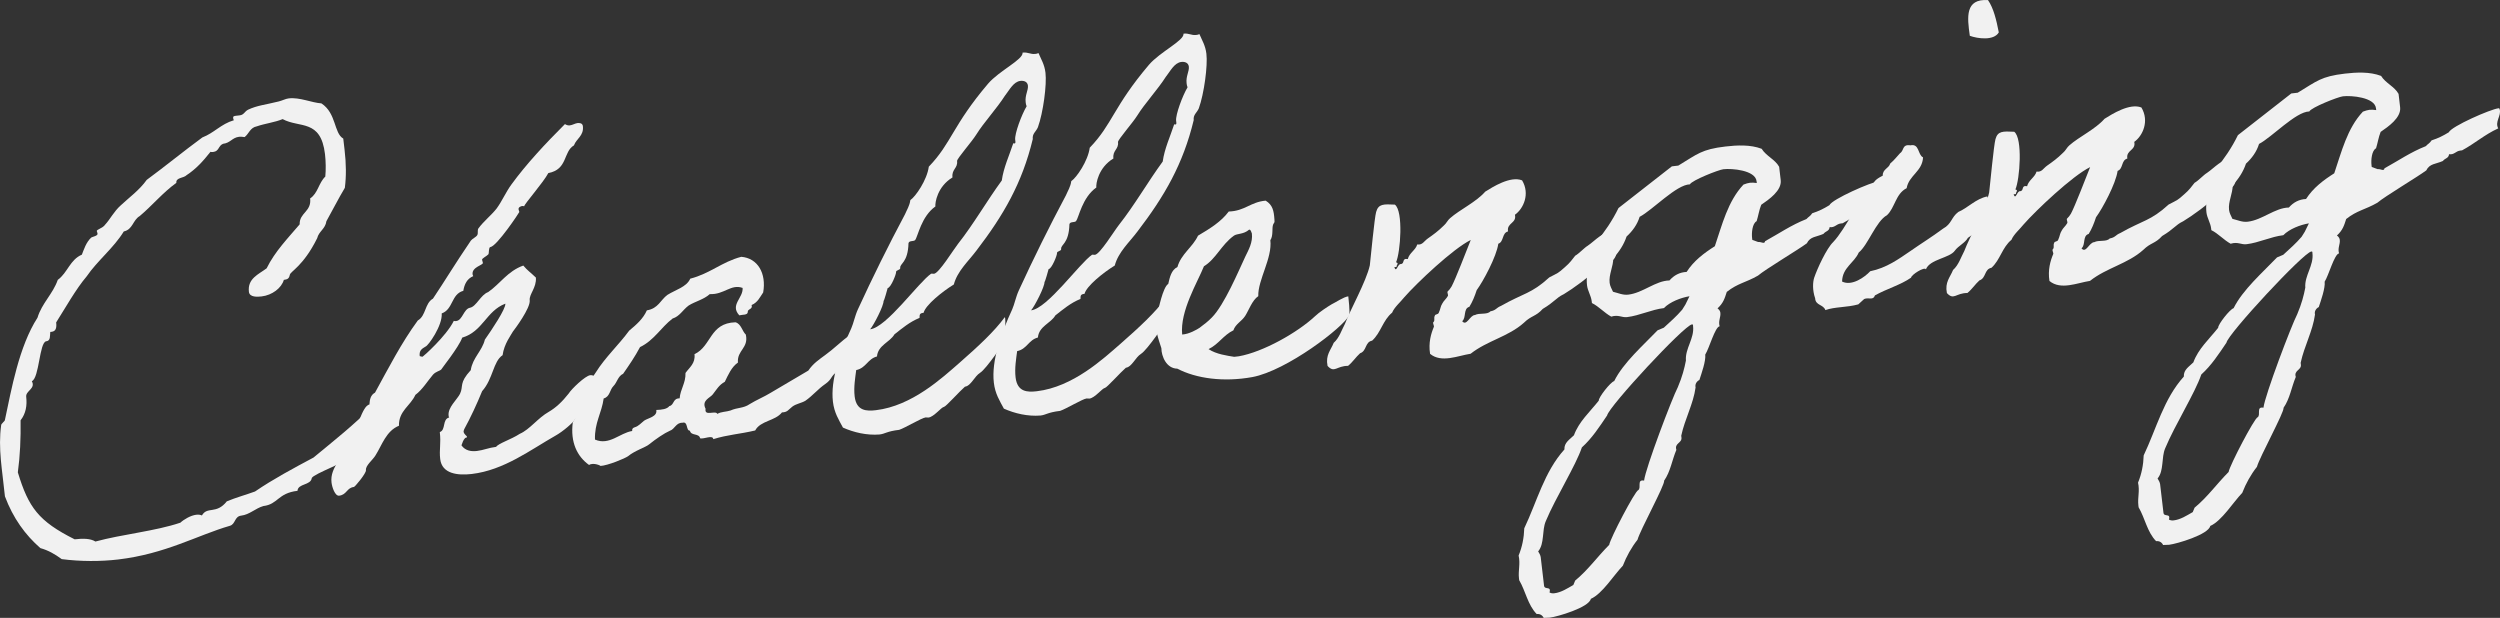 <svg id="Layer_2" data-name="Layer 2" xmlns="http://www.w3.org/2000/svg" viewBox="0 0 755.92 186.82"><rect x="0" y="0" width="755.92" height="186.82" fill="#333333" stroke="none"/><defs><style>.cls-2{fill:#f1f1f1;stroke-width:0}</style></defs><g id="_レイヤー_1" data-name="レイヤー 1"><g style="isolation:isolate"><path class="cls-2" d="M121.96 108.98c.08.7 1.77 6.7-1.22 12.41-3.82 7.07-12.3 15.26-12.98 15.48l.03.28c.02 1.41-2.69-.11-2.54 1.15.15 1.25-10.28 4.88-10.97 6.22-.29 2.29-4.18 1.62-4.33 3.89-5.98.7-5.86 4.07-10.31 4.6-2.45.71-4.2 2.61-6.71 2.9-2.09.25-1.67 2.59-3.44 3.08-9.81 2.85-19.44 8.49-33.76 10.18-5.28.62-11.34.63-17.07-.11-2-1.46-3.97-2.63-6.45-3.33-4.56-3.98-8.25-9.04-10.72-15.65C.7 142.14-.63 135.67.36 128.5c-.03-.28 1.12-1.26 1.1-1.4 2-9.4 4.28-22.35 9.88-31.05 1.32-4.38 4.65-7.17 6.13-11.43 2.99-2.18 3.66-6.07 7.28-7.62.65-1.63 1.26-3.67 2.78-5.12.38-.33 2.05-.52 1.97-1.22-.03-.28-.22-.68-.24-.82-.05-.42 1.87-.92 2.46-1.84 1.63-1.74 2.63-3.97 4.8-5.92 2.41-2.26 5.66-4.61 7.84-7.69 5.71-4.2 11.11-8.64 16.82-12.83 3.64-1.42 5.59-4.04 9.54-5.21-.17-.26-.19-.4-.22-.68-.07-.56.35-.6.91-.67l1.11-.13c1.25-.15 1.42-1.15 2.48-1.7 2.81-1.32 5.05-1.44 9.29-2.5 1.1-.27 2.02-.8 2.99-.92 3.34-.39 6.92 1.3 9.9 1.51 4.58 2.99 3.74 9 6.61 10.64l.39 3.34c.51 4.31.53 8.11.09 11.55-2 3.34-3.71 6.78-5.58 10.1-.29 2.29-2.31 3.09-2.78 5.12-4.21 8.53-8.25 10.13-8.28 11.12-.18.87-.55 1.33-1.52 1.45l-.28.03c-.7 2.48-3.54 4.65-6.74 5.02-1.25.15-3.63.29-3.83-1.38-.47-4.03 2.9-5.28 5.36-7.12 2.5-5.09 6.4-9.07 9.99-13.3-.13-3.51 3.64-3.81 3.17-7.84 2.36-1.55 2.55-4.67 4.58-6.6.19-2 .17-4.53-.09-6.76-1.26-10.71-7.69-7.83-12.81-10.62-2.28.97-5.34 1.33-7.78 2.18-2.07.38-2.41 2.26-3.71 3.25-.71-.06-1.15-.15-1.7-.08-2.08.25-2.6 1.86-4.83 2.12-1.48.6-1.15 2.25-2.95 2.46-.14.02-.56.07-.85-.04-2.21 2.8-4.33 5.16-7.21 7.05-.88.95-3.3.67-3.11 2.34-4.03 2.87-7.36 6.93-11.08 10.04-2.11 1.23-2.06 4.05-4.81 4.65-3.07 5.01-7.98 8.83-11.23 13.59-3.22 3.76-6.6 9.8-9.22 13.91.2 1.67-.11 2.69-1.36 2.84l-.42.05c-.15 1.15.17 2.66-1.22 2.82-2.09.25-2.08 11.1-4.36 12.07 1.25 2.25-1.91 2.9-1.7 4.71.31 2.64-.11 5.09-1.7 7.11.08 5.49-.15 10.73-.83 15.74 3.22 10.62 6.25 14.77 17.18 20.25 2.5-.29 4.76-.28 6.28.67 8.2-2.23 17.96-3.1 25.69-5.7 1.01-.96 3.12-2.2 4.79-2.4.7-.08 1.27 0 1.72.22 1.64-2.87 4.34-.23 7.53-4.27 2.82-1.18 5.69-1.94 8.53-2.98 5.48-3.75 11.58-7 17.68-10.26 5.78-4.77 12.87-10.4 17.51-15.31 4.02-4.14 6.68-9.1 9.62-14.1z"/><path class="cls-2" d="M152.79 91.82c-5.8 2.23-6.76 8.41-13.03 10.27-1.06 2.94-6.35 9.49-6.34 9.63-.51.48-1.62.61-2.49 1.56-1.73 2.04-3.14 4.46-5.34 6.13-1.45 3.27-5.07 4.83-4.96 9.32-3.9 1.59-5.1 5.82-7.12 9.01-.83 1.37-3.03 3.03-2.86 4.42.11.97-3.35 5.05-3.63 5.08-2.23.26-2.12 2.36-4.48 2.64-1.25.15-2.13-2.57-2.3-3.96-.56-4.73 3.86-7.93 5.35-12.05 2.37-3.8 3.9-11.17 6.11-11.57.1-1.56.37-2.86 1.69-3.58 4.06-7.39 7.96-15.03 12.94-21.82 2.51-1.42 2.07-5.18 4.58-6.6 3.6-5.36 6.66-10.51 11.47-17.56.49-.62 1.57-1.03 1.92-1.64.35-.61-.02-1.41.33-2.01 1.58-2.16 3.9-3.98 5.5-6 1.7-2.31 2.8-4.98 4.5-7.3 4.49-6.17 10.25-12.34 16.18-18.26.61.35 1.04.44 1.46.39.83-.1 1.62-.61 2.31-.7.56-.07 1.55-.04 1.66.93.34 2.92-1.96 3.75-2.7 5.81-3.3 1.94-1.82 7.26-7.75 8.38-1.5 2.85-7.34 9.46-7.28 10.02-.14.02-.43-.09-.57-.07-.28.03-1.23.29-1.15.98.03.28.22.68.24.82.02.14-6.81 10.39-8.76 10.62-.56.07-.36 1.73-.59 2.18-.37.47-1.97 1.22-1.92 1.64.03.28.22.68.25.96.08.7-3.38 1.24-3.12 3.47.03.28.19.4.2.54-1.88.79-2.67 2.43-3 4.44-3.69 1-3.01 5.57-6.53 6.83.29 3.63-4.06 9.78-4.88 10.02-1.19.7-1.97 1.22-1.77 2.89.29.11.73.2.87.18.14-.02 7.16-6.2 9.44-10.84.29.11.43.09.71.06 1.95-.23 2.25-3.65 4.18-4.02 1.93-.37 3.21-3.9 5.5-4.74 3.65-2.54 5.88-6.33 10.62-8.02 1.15 1.42 2.54 2.38 3.81 3.64.22 3.08-2.09 5.04-1.87 6.85.28 2.36-4.6 8.86-5.09 9.48-.46.9-2.67 3.7-3.11 7.13-2.88 1.89-2.83 7.1-6.19 10.88-1.64 4-3.44 7.88-5.41 11.49-.11.29-.21.59-.2.73.1.83 1 1.29 1.03 1.57.02.14-.11.29-.52.34-.63.64-.83 1.37-1.15 2.25 1.19 1.69 3.04 1.9 4.71 1.7 1.95-.23 3.55-.98 5.77-1.24.72-1.07 4.53-2.22 7.15-3.94 3.08-1.35 5.37-4.72 8.8-6.67 2.11-1.23 4.02-3.01 5.98-5.5.83-1.37 5.01-5.38 6.53-5.56 1.11-.13 2.79.94 3 2.75.47 4.03-4.88 7.62-7.51 10.47-.7 1.21-3.78 3.83-6.03 5.08-7.53 4.27-15.55 10.43-25.28 11.57-4.31.51-9.03-.06-9.55-4.51-.34-2.92.29-4.69-.12-8.16 1.9-.65.67-3.89 2.86-4.42-.16-.12-.19-.4-.2-.54-.29-2.5 2.54-4.81 3.45-6.61 1.13-2.39-.38-3.2 3.25-7.15.55-3.73 3.41-5.76 4.27-9.24 2.05-2.92 6.37-9.35 6.19-10.88z"/><path class="cls-2" d="M259.85 105.59c-2.22 1.53-4.45 5.32-6.54 6.69-2.23 1.39-1.56 2.3-3.78 3.83-2.22 1.53-3.81 3.55-6.03 5.08-1.19.7-2.72.88-3.89 1.73-1.29 1-1.49 1.73-3.17 1.78-2.09 2.64-6.48 2.45-8.1 5.46-4.8 1.13-8.17 1.24-12.66 2.62-.16-1.39-2.81.05-3.98-.24-.33-1.65-2.76-.66-3.09-2.31-1.27 0-.48-2.9-2.26-2.41-1.98-.05-2.31 1.96-3.8 2.42-1.74.77-4.22 2.47-6.28 4.12-.89.81-4.42 1.93-6.35 3.57-.91.67-6.15 2.84-8.39 2.96.28-.03-2.11-1.16-3.42-.3-3.54-2.54-5.73-6.8-4.91-12.96 1.46-2 2.12-4.76 2.47-7.76 1.87-2.05 2.8-4.98 4.5-7.3 2.85-4.56 6.92-8.29 10.08-12.6 2.18-1.81 4.23-3.6 5.34-6.13 3.46-.55 4.14-3.17 6.22-4.68 2.49-1.56 5.78-2.37 6.9-4.9 6.02-1.55 9.55-5.07 15.43-6.61 4.98.4 7.64 5.02 6.62 10.78-.97 1.38-1.62 3.01-3.5 3.8.44 1.36-1.28 1.14-1.16 2.11-.02.99-1.6.75-2.56 1.01-2.91-3.18 1.22-5.22 1-8.29-3.53-1.28-5.54 2.06-9.93 1.87-1.78 1.62-4.39 2.21-6.36 3.43-1.82 1.34-2.71 3.28-4.89 3.96-3.49 2.67-5.57 6.58-9.84 8.63-1.5 2.85-3.3 5.46-5.11 8.07-1.6.75-1.81 2.61-2.94 3.73s-1.03 3.22-2.94 3.73c-.61 4.44-2.8 7.38-2.63 12.43 4.31 1.89 7.52-2.01 11.25-2.59-.15-1.25 1.01-.97 1.78-1.62.79-.52 1.15-.98 1.8-1.48 1.17-.84 4.09-1.19 3.71-3.26 1.68-.06 3.21-.24 3.95-1.17 1.51-.32.99-2.37 3.11-2.34.23-2.85 1.86-4.59 1.77-7.68 1.21-1.69 3.04-2.9 2.72-5.68 5.21-2.45 4.53-9.41 12.4-9.64 1.75.5 2.01 2.72 3.12 3.72.91 4.12-2.69 4.69-2.39 8.46-1.96 1.36-2.94 3.73-3.97 5.82-1.73.91-2.53 2.41-3.64 3.81-.86 1.09-3.45 1.82-2.17 4.34-.42 2.45 3 .35 3.57 1.55 1.05-.69 2.75-.61 3.97-1.03 2.14-.96 3.88-.6 5.83-1.95 1.97-1.22 4.39-2.21 6.36-3.43 3.82-2.28 7.52-4.41 11.34-6.69 1.44-2.14 3.27-3.35 5.09-4.69 2.6-1.86 4.74-4.08 7.72-6.27 0 0 2.24 4.67 2.64 4.48z"/><path class="cls-2" d="M303.73 103.53c-.03-.28-5.41 7.97-7.38 9.19-1.71 1.05-2.77 3.99-4.58 4.2-1.54 1.31-5.77 6.04-6.33 6.1-.83.1-3.03 3.03-4.69 3.23-.28.03-.71-.06-.85-.04-1.25.15-6.12 3.12-8.02 3.76-3.75.44-4.23 1.2-5.9 1.4-3.91.32-7.83-.63-11.1-2.08-1.27-2.39-2.64-4.48-3.03-7.82-.79-6.67 2.19-14.92 5.56-22.22.67-1.49 1.1-3.79 2-5.73 4.38-9.54 9.27-19.42 14.24-28.74.55-1.33 1.39-2.56 1.61-4.28 1.57-1.03 5.06-6.09 5.58-10.1 6.91-7.16 7.14-12.4 17.91-25.08 3.34-3.92 10.7-7.32 10.45-9.41 1.67-.2 2.32.57 3.85.39.28-.03.56-.07.96-.25.79 1.88 1.82 3.45 2.11 5.95.43 3.62-.69 12.06-2.29 16.48-.55 1.33-1.75 1.9-1.55 3.57-3.22 13.35-8.85 23.03-17.04 33.72-2.44 3.25-5.76 6.18-6.83 10.25-3.42 2.09-8.57 6.22-9.14 8.55-1.25.15-1.2.56-1.23 1.55-2.96 1.19-5.27 3.16-7.59 4.98-1.41 2.42-4.97 3.26-5.28 6.68-2.87.76-3.25 3.48-6.28 4.12-.29 2.29-.8 5.17-.47 7.95.52 4.45 3.63 4.51 6.41 4.18 10.98-1.29 20.13-9.84 25.37-14.4 5.75-5.05 10.45-9.41 13.61-13.72.43.09-.02 8.18-.09 7.62zm.23-74.74c-2.62 4.11-6.5 8.24-8.75 11.88-1.3 2.13-5.91 7.32-5.82 8.02.26 2.22-1.69 2.45-1.39 4.96-4.6 2.8-5.3 7.67-5.17 8.78-4.29 3.04-5.27 9.08-6.13 10.17-.51.48-1.82.07-2 .94-.15 5.94-2.67 6.09-2.5 7.48.08.69-1.34.58-1.26 1.28.07.56-1.56 4.69-2.54 4.81 0 0-1.18 4.37-1.24 3.81.16 1.39-3.06 7.55-4.06 8.65 5.01-.59 14.55-14.12 18.46-16.83.28-.03.71.06.85.04 1.53-.18 5.78-7.16 7.25-9.03 4.78-6.06 8.64-12.86 13.25-19.18.53-3.87 2.22-7.45 3.47-11.26.88.32.65-.5.58-1.05-.21-1.81 1.93-7.56 3.46-10.13-.19-.4-.24-.82-.29-1.24-.25-2.09.84-3.62.68-5.01-.15-1.25-1.31-1.54-2.28-1.42-2.09.25-3.34 2.79-4.56 4.34z"/><path class="cls-2" d="M352.39 97.8c-.03-.28-5.41 7.97-7.38 9.19-1.71 1.05-2.77 3.99-4.58 4.2-1.54 1.31-5.77 6.04-6.33 6.1-.83.1-3.03 3.03-4.69 3.23-.28.03-.71-.06-.85-.04-1.25.15-6.12 3.12-8.02 3.76-3.75.44-4.23 1.2-5.9 1.4-3.91.32-7.83-.63-11.1-2.08-1.27-2.39-2.64-4.48-3.03-7.82-.79-6.67 2.19-14.92 5.56-22.22.67-1.49 1.1-3.8 2-5.73 4.38-9.54 9.27-19.42 14.24-28.74.55-1.33 1.39-2.56 1.61-4.28 1.57-1.03 5.06-6.09 5.58-10.1 6.91-7.16 7.14-12.4 17.91-25.08 3.35-3.92 10.7-7.32 10.45-9.41 1.67-.2 2.32.57 3.85.39.28-.03.56-.07.96-.25.79 1.88 1.82 3.45 2.11 5.95.43 3.61-.7 12.06-2.29 16.48-.55 1.33-1.75 1.9-1.55 3.57-3.22 13.35-8.85 23.03-17.04 33.72-2.44 3.25-5.76 6.18-6.83 10.25-3.42 2.09-8.57 6.22-9.14 8.55-1.25.15-1.2.56-1.23 1.55-2.96 1.19-5.27 3.16-7.59 4.98-1.41 2.42-4.97 3.26-5.28 6.68-2.87.76-3.26 3.48-6.28 4.12-.29 2.29-.8 5.17-.47 7.95.52 4.45 3.63 4.51 6.41 4.18 10.98-1.29 20.13-9.84 25.37-14.4 5.75-5.05 10.45-9.41 13.61-13.72.43.09-.02 8.18-.09 7.62zm.23-74.74c-2.62 4.11-6.5 8.24-8.75 11.88-1.3 2.13-5.91 7.32-5.82 8.02.26 2.22-1.69 2.45-1.39 4.96-4.6 2.8-5.3 7.67-5.17 8.78-4.29 3.04-5.28 9.08-6.13 10.17-.51.48-1.82.07-2 .94-.15 5.94-2.67 6.09-2.5 7.48.08.69-1.34.58-1.26 1.28.07.56-1.56 4.69-2.54 4.81 0 0-1.18 4.37-1.24 3.81.16 1.39-3.06 7.55-4.06 8.65 5.01-.59 14.55-14.12 18.46-16.83.28-.03.71.06.85.04 1.53-.18 5.78-7.17 7.25-9.03 4.78-6.06 8.64-12.86 13.25-19.18.53-3.87 2.22-7.45 3.47-11.26.88.32.65-.5.58-1.06-.21-1.81 1.93-7.56 3.46-10.13-.19-.4-.24-.82-.29-1.23-.25-2.09.84-3.62.68-5.01-.15-1.25-1.31-1.54-2.28-1.42-2.09.25-3.34 2.79-4.56 4.34z"/><path class="cls-2" d="M407.93 95.35c-1.69 3.58-18.89 16.74-29.24 18.66-8.69 1.59-17 .45-22.71-2.54-3.25-.04-4.8-3.66-4.82-6.2-.88-2.72-2.13-6.09-1.67-9.39 0 0 .52-.34.47-.76.25-1.44 1.69-8.38 3.28-9.27.47-2.03.92-4.2 2.78-5.12 1.09-3.93 4.65-6.04 6.22-9.47 3.56-2.11 6.98-4.2 9.29-7.3 4.92-.16 6.57-2.89 11.17-3.29 2.13 1.3 2.48 3.09 2.65 5.75.13 1.11-.18.87-.39 1.46-.44 1.04.11 3.37-.85 4.75.64 5.42-3.8 12.01-3.65 16.92-1.83 1.2-2.88 4.29-3.95 5.96s-2.95 2.46-3.57 4.37c-3.07 1.49-4.44 4.19-7.51 5.68 2.3 1.56 5.73 2 7.75 2.33l1.39-.16c7.32-1.28 17.76-7.16 23.1-12.16 1.14-1.12 3.75-2.84 4.94-3.54 1.2-.56 3.68-2.27 5.07-2.43.03.28.59 5.01.25 5.75zM373.1 71.26c-3.77 2.7-5.5 7.13-9.06 9.24-1.96 4.88-7.29 13.54-6.59 20.65 2.1-.11 4.47-1.51 5.26-2.03 1.55-1.17 2.46-1.84 3.72-3.12 3.78-3.83 8.07-14.06 10.1-18.39 1.02-2.09 2.31-4.36 2-7-.19-.4-.29-1.23-.84-1.17-1.66 1.46-3.53 1.12-4.58 1.81z"/><path class="cls-2" d="M472.73 89c-2.27 1.11-2.69 2.29-6.25 4.4-2.12 2.36-3.43 1.96-5.71 4.2-4.72 4.22-11.07 5.39-16.1 9.36-3.88.6-8.83 2.87-12.26.03-.53-3.32.27-6.09 1.15-8.17.11-.29-.43-1.22-.16-1.39.63-.64 0-1.13.47-2.03.09-.43.96-.25 1.17-.84.56-1.19.48-1.89 1.08-2.81.34-.74 1.24-1.42 1.7-2.31.12-.16-.27-1.1-.15-1.25.63-.64.75-.79 1.23-1.55 1.16-2.11 4.51-10.82 5.81-14.08-5.33 2.6-16.37 13.06-20.09 17.31-1.1 1.4-3.03 3.03-3.68 4.66-2.83 2.31-3.38 6.04-6.05 8.47-2.21.4-1.6 3.15-3.64 3.81-1.28 1.14-2.22 2.66-3.64 3.81-3.52 0-4.1 2.31-6.2.02-.67-3.3.99-4.77 1.86-6.98 1.66-1.46 2.37-3.8 3.41-5.76 1.61-4.28 6.4-12.73 7.51-17.66.28-2.43 1.41-14.4 1.91-16.15.7-2.48 2.26-2.38 5.66-2.22 2.62 1.95 1.7 14.46.36 17.44 1.02.3.08.7.16 1.39l-.69.08c.65 1.9 1-1.1 2-.94 1.25-.15.2-1.86 2.08-1.51.48-1.89 2.36-2.67 2.86-4.42 1.58.24 2-.94 3.17-1.78 1.69-1.19 3.12-2.2 4.89-3.96.65-.5 1.21-1.69 1.86-2.19 2.94-2.6 7.88-4.87 10.62-8.02 2.23-1.39 7.61-4.84 11.16-3.43 2.45 4.08.44 8.55-2.16 10.4.59 2.61-2.54 2.41-2.09 5.04-1.91.51-1.19 3.1-2.94 3.73-.53 3.87-4.58 11.39-6.53 14.02-.62 1.91-1.28 3.53-2.22 5.05-1.91.51-.88 3.34-2.17 4.34 1.33 1.68 2.32-1.82 3.87-1.86 1.32-.72 3.66 0 4.66-1.11 1.79-.35 1.71-1.05 3.19-1.64 6.87-3.91 9.16-3.62 14.63-8.63 2.79-1.46 2.54-1.15 4.71-3.09 1.54-1.31 2.26-2.38 3.12-3.47 1.06-.55 2.81-2.45 3.74-2.98 2.48-1.7 4.3-4.17 8.32-4.78 1.46 6.45.25 9.27-1.82 9.66-1.25.15-3.38 1.24-3.45 1.82-2.5 2.69-7.44 6.23-10.34 7.98z"/><path class="cls-2" d="M568.09 60.86c-4.15 1.9-6.94 4.48-10.92 6.64l-.56.07c-1.39.16-1.82 1.34-3.39 1.1-.13 1.28-1.14 1.12-1.87 2.05-2.14.96-4 .75-5.02 2.85-2.72 2.01-12.47 7.81-14.78 9.77-3.7 2.13-6.08 2.27-9.43 4.92-.62 1.91-1.01 3.36-2.8 4.98.47.37.79.75.86 1.31.16 1.39-.69 2.48-.22 4.11-1.39.16-3.16 6.71-4.35 8.55.23 1.95-1.15 5.77-1.77 7.68-.8.38-1.4 1.29-1.15 2.25-.68 5.01-3.25 9.54-4.34 14.61l.07.56c.2 1.67-2.2 1.67-1.54 3.71-1.32 3.12-1.77 6.55-3.7 9.32.29 1.23-7.26 14.95-8.05 17.86-1.84 2.33-3.35 5.05-4.43 7.85-2.76 2.86-6.19 8.48-9.68 10.02-.54 2.6-10.08 5.41-12.44 5.69l-1.82.07c-.38-.8-1.14-1.28-2.11-1.16-2.72-2.78-3.35-6.94-5.29-10.23l-.07-.56c-.28-2.36.47-4.42-.11-6.9 1.1-2.67 1.62-5.41 1.71-8.24 3.84-8.06 6.03-17.06 12.14-23.84-.11-2.1 1.62-3.01 2.88-4.29 1.49-4.12 4.81-7.05 7.51-10.47-.11-.97 3.57-5.64 4.66-5.91 2.73-5.54 8.87-10.91 13.13-15.36l1.88-.79c1.91-1.77 3.83-3.41 5.56-5.45l.95-1.52 1.25-2.54c-2.62.45-5.86 1.68-7.75 3.59-3.75.44-7.34 2.27-11.1 2.72-1.67.2-2.63-.82-4.81-.14-2.11-1.16-3.75-3.08-5.84-4.11l-.07-.56c-.2-1.67-1.21-3.1-1.41-4.77-.54-4.59 1.66-8.65 2.7-13 2.59-3.12 5-6.65 6.81-10.39l16.14-12.61 1.95-.23c5.79-3.5 7.03-4.92 14.26-5.77 3.48-.41 7.54-.61 10.94.69 1.39 2.23 4.04 3.19 5.29 5.44l.47 4.03c.38 3.2-3.67 5.93-5.89 7.46-.65 1.63-.88 3.35-1.39 4.96-1.33.72-1.55 3.57-1.37 5.1l.07.56 1.77.64c.97-.11 1.92.76 2.09-.25 4.24-2.33 7.88-4.87 12.47-6.68.75-.79 1.17-.84 1.77-1.76 2.04-.66 3.5-1.4 5.21-2.45.78-1.78 12.57-6.98 15.07-7.27.14-.02.29.11.33.38.51 1.91-1.54 3.71-.46 5.69zm-82.17 64.79c-2.28 3.37-4.55 6.88-7.61 9.63-1.88 5.58-7.94 15.17-10.91 22.29-1.22 2.82-.33 6.8-2.31 9.15.34.52.7 1.19.77 1.74l1.01 8.62c.16 1.39 2.26.02 1.65 2.06.45.23.88.32 1.44.25 2.09-.25 3.92-1.45 5.77-2.51l.55-1.33c3.98-3.29 6.63-7.12 10.29-10.8.33-2.01 7.81-16.28 8.77-16.54 1.05-.69-.53-3.32 1.78-2.89.41-3.71 8.48-24.96 10.21-28.27 1.33-3.12 2-5.73 2.44-8.04-.29-3.63 2.6-6.65 2.16-10.4-.03-.28.07-.57-.34-.52-2.36.28-25.13 24.81-25.66 27.55zm35.22-74.49c-1.53.18-9.61 3.39-10.17 4.58-4.08.06-11.34 7.82-15.2 9.82-.71 2.34-2.17 4.34-3.95 5.96-.83 2.49-2.27 4.64-4.02 6.54.02 2.54-1.39 4.96-1.1 7.46.11.97.65 1.9 1.02 2.7 1.59.38 2.94 1.06 4.61.87 4.45-.52 8.24-4.21 12.46-4.29 1.37-1.57 3.09-2.48 5.19-2.58 2.14-3.35 5.25-5.69 8.53-7.77 2.2-6.46 3.9-13.57 8.66-18.64 1.62-.61 2.31-.7 4.03-.47l-.07-.56c-.39-3.34-7.51-3.91-10.01-3.61z"/><path class="cls-2" d="M582.35 81.45c-.39-.94-4.46 1.65-4.5 2.5-3.12 2.2-7.49 3.42-10.93 5.37-.52 1.61-1.91.51-3.25 1.09-.26.17-1.52 1.45-1.78 1.62-3.41.96-7.11.7-9.95 1.73-.63-1.76-2.98-1.34-3.1-3.58-.85-2.44-.71-4.85-.3-6.17.94-2.79 3.75-8.9 5.77-10.83 3.89-4.12 7.75-13.18 11.95-17.05.24-1.58 1.7-2.31 3.03-3.03-.09-1.96 1.86-2.19 2.25-3.65 1.15-.98 2.01-2.07 3.01-3.17 1.19-.7.52-2.74 3.11-2.34 2.75-.6 2.17 2.85 3.81 3.64-.2 4.25-4.29 5.44-4.96 9.32-3.33 1.66-3.53 5.91-5.95 8.17-3.31 1.8-5.71 8.99-8.54 11.29-1.33 3.12-4.96 4.53-5.03 8.77 2.99 1.48 6.89-1.37 8.51-3.12 4.96-1.01 8.59-3.69 12.11-6.08 3.39-2.37 6.54-4.29 9.91-6.8 2.65-1.44 2.42-3.39 4.62-5.05 2.82-1.18 5.31-4.01 8.75-4.69 2.04 4.13.02 8.6-5.86 12.53-.81 1.5-2.95 2.46-3.92 3.84-1.56 2.3-7.59 2.58-8.78 5.68zM601.11.03c1.7 2.48 2.54 6.04 3.26 9.77-1.53 2.58-6.4 1.88-8.76 1.03-.81-5.68-1.46-11.25 5.5-10.8z"/><path class="cls-2" d="M660.01 66.96c-2.27 1.11-2.69 2.29-6.25 4.4-2.12 2.36-3.43 1.95-5.71 4.2-4.72 4.22-11.07 5.39-16.1 9.37-3.88.6-8.83 2.87-12.26.03-.53-3.32.27-6.09 1.15-8.17.11-.29-.43-1.22-.16-1.39.63-.64 0-1.13.47-2.03.09-.43.96-.25 1.17-.84.56-1.19.48-1.89 1.08-2.81.34-.74 1.24-1.42 1.7-2.31.12-.16-.27-1.1-.15-1.25.63-.64.75-.79 1.23-1.55 1.16-2.11 4.51-10.82 5.81-14.08-5.33 2.6-16.37 13.06-20.1 17.31-1.1 1.4-3.03 3.03-3.68 4.66-2.83 2.31-3.38 6.04-6.05 8.47-2.21.4-1.6 3.15-3.64 3.81-1.28 1.14-2.22 2.66-3.64 3.81-3.52 0-4.1 2.31-6.2.02-.67-3.3.99-4.77 1.86-6.98 1.66-1.46 2.37-3.8 3.41-5.76 1.61-4.28 6.4-12.73 7.51-17.66.28-2.43 1.41-14.4 1.91-16.15.69-2.48 2.26-2.38 5.66-2.22 2.63 1.95 1.7 14.46.36 17.44 1.02.3.08.7.16 1.39l-.7.08c.65 1.9 1-1.1 2-.94 1.25-.15.2-1.86 2.08-1.51.48-1.89 2.36-2.67 2.86-4.42 1.58.24 2-.94 3.17-1.78 1.69-1.19 3.12-2.2 4.89-3.96.65-.5 1.21-1.69 1.86-2.19 2.94-2.6 7.88-4.88 10.62-8.02 2.23-1.39 7.61-4.84 11.16-3.43 2.45 4.08.44 8.55-2.16 10.4.59 2.61-2.54 2.41-2.09 5.04-1.91.51-1.19 3.1-2.94 3.73-.53 3.87-4.58 11.39-6.53 14.02-.62 1.91-1.28 3.53-2.22 5.05-1.91.51-.88 3.35-2.17 4.34 1.33 1.68 2.32-1.82 3.87-1.86 1.32-.72 3.66 0 4.66-1.11 1.79-.35 1.71-1.05 3.19-1.64 6.87-3.91 9.16-3.62 14.63-8.63 2.79-1.46 2.54-1.15 4.71-3.09 1.54-1.31 2.26-2.38 3.12-3.47 1.06-.55 2.81-2.45 3.74-2.98 2.48-1.7 4.3-4.17 8.32-4.78 1.46 6.45.25 9.27-1.82 9.66-1.25.15-3.38 1.24-3.45 1.82-2.5 2.69-7.44 6.23-10.34 7.98z"/><path class="cls-2" d="M755.38 38.82c-4.15 1.9-6.94 4.48-10.92 6.64l-.56.07c-1.39.16-1.82 1.34-3.39 1.1-.13 1.28-1.14 1.12-1.87 2.05-2.14.96-4 .75-5.02 2.85-2.72 2.01-12.47 7.81-14.78 9.77-3.7 2.13-6.08 2.27-9.43 4.92-.62 1.91-1.01 3.36-2.8 4.98.47.37.79.75.86 1.31.16 1.39-.7 2.48-.22 4.11-1.39.16-3.16 6.71-4.35 8.55.23 1.95-1.15 5.77-1.78 7.68-.8.38-1.4 1.29-1.14 2.25-.68 5.01-3.25 9.54-4.34 14.61l.07.56c.2 1.67-2.2 1.67-1.54 3.71-1.32 3.12-1.77 6.55-3.7 9.32.29 1.23-7.26 14.95-8.05 17.86-1.84 2.33-3.35 5.05-4.43 7.85-2.76 2.86-6.19 8.48-9.68 10.02-.54 2.6-10.08 5.41-12.44 5.69l-1.82.07c-.38-.8-1.14-1.28-2.11-1.16-2.72-2.78-3.35-6.94-5.29-10.23l-.07-.56c-.28-2.36.47-4.42-.11-6.9 1.1-2.67 1.62-5.41 1.71-8.24 3.84-8.06 6.03-17.06 12.14-23.84-.11-2.1 1.62-3.01 2.88-4.29 1.49-4.12 4.81-7.05 7.51-10.47-.11-.97 3.57-5.64 4.66-5.91 2.73-5.54 8.87-10.91 13.13-15.36l1.88-.79c1.91-1.77 3.83-3.41 5.56-5.45l.95-1.52 1.25-2.54c-2.62.45-5.86 1.68-7.75 3.59-3.75.44-7.34 2.27-11.1 2.72-1.67.2-2.63-.82-4.81-.14-2.11-1.16-3.75-3.08-5.84-4.11l-.07-.56c-.2-1.67-1.21-3.1-1.41-4.77-.54-4.59 1.66-8.65 2.7-13 2.59-3.12 5-6.65 6.81-10.39l16.14-12.61 1.95-.23c5.79-3.5 7.03-4.92 14.26-5.77 3.48-.41 7.54-.61 10.94.69 1.39 2.23 4.04 3.19 5.29 5.44l.47 4.03c.38 3.2-3.67 5.93-5.89 7.46-.65 1.63-.88 3.35-1.39 4.96-1.32.72-1.55 3.57-1.37 5.1l.07.56 1.77.64c.97-.11 1.92.76 2.09-.25 4.24-2.33 7.88-4.88 12.46-6.68.75-.79 1.17-.84 1.77-1.76 2.04-.66 3.5-1.4 5.21-2.45.78-1.78 12.57-6.98 15.07-7.27.14-.02.29.11.33.38.51 1.91-1.54 3.71-.46 5.69zm-82.17 64.79c-2.28 3.37-4.55 6.88-7.61 9.63-1.88 5.58-7.94 15.17-10.91 22.29-1.22 2.82-.33 6.8-2.31 9.15.34.52.7 1.19.77 1.74l1.01 8.62c.16 1.39 2.26.02 1.65 2.06.45.23.88.32 1.44.25 2.09-.25 3.92-1.45 5.77-2.51l.55-1.33c3.98-3.29 6.63-7.12 10.29-10.8.33-2.01 7.81-16.28 8.77-16.54 1.05-.69-.53-3.32 1.77-2.89.41-3.71 8.48-24.96 10.21-28.27 1.33-3.12 2-5.73 2.44-8.04-.29-3.63 2.6-6.65 2.16-10.4-.03-.28.07-.57-.34-.52-2.36.28-25.13 24.81-25.66 27.55zm35.22-74.49c-1.53.18-9.61 3.39-10.17 4.58-4.08.06-11.34 7.82-15.2 9.82-.71 2.34-2.17 4.34-3.95 5.96-.83 2.49-2.27 4.64-4.02 6.53.02 2.54-1.39 4.96-1.1 7.46.11.97.65 1.9 1.02 2.7 1.6.38 2.94 1.06 4.61.87 4.45-.52 8.24-4.21 12.46-4.29 1.37-1.57 3.09-2.48 5.19-2.58 2.14-3.35 5.25-5.69 8.53-7.77 2.2-6.46 3.9-13.57 8.66-18.64 1.62-.61 2.31-.7 4.03-.47l-.07-.56c-.39-3.34-7.51-3.91-10.01-3.61z"/></g></g></svg>